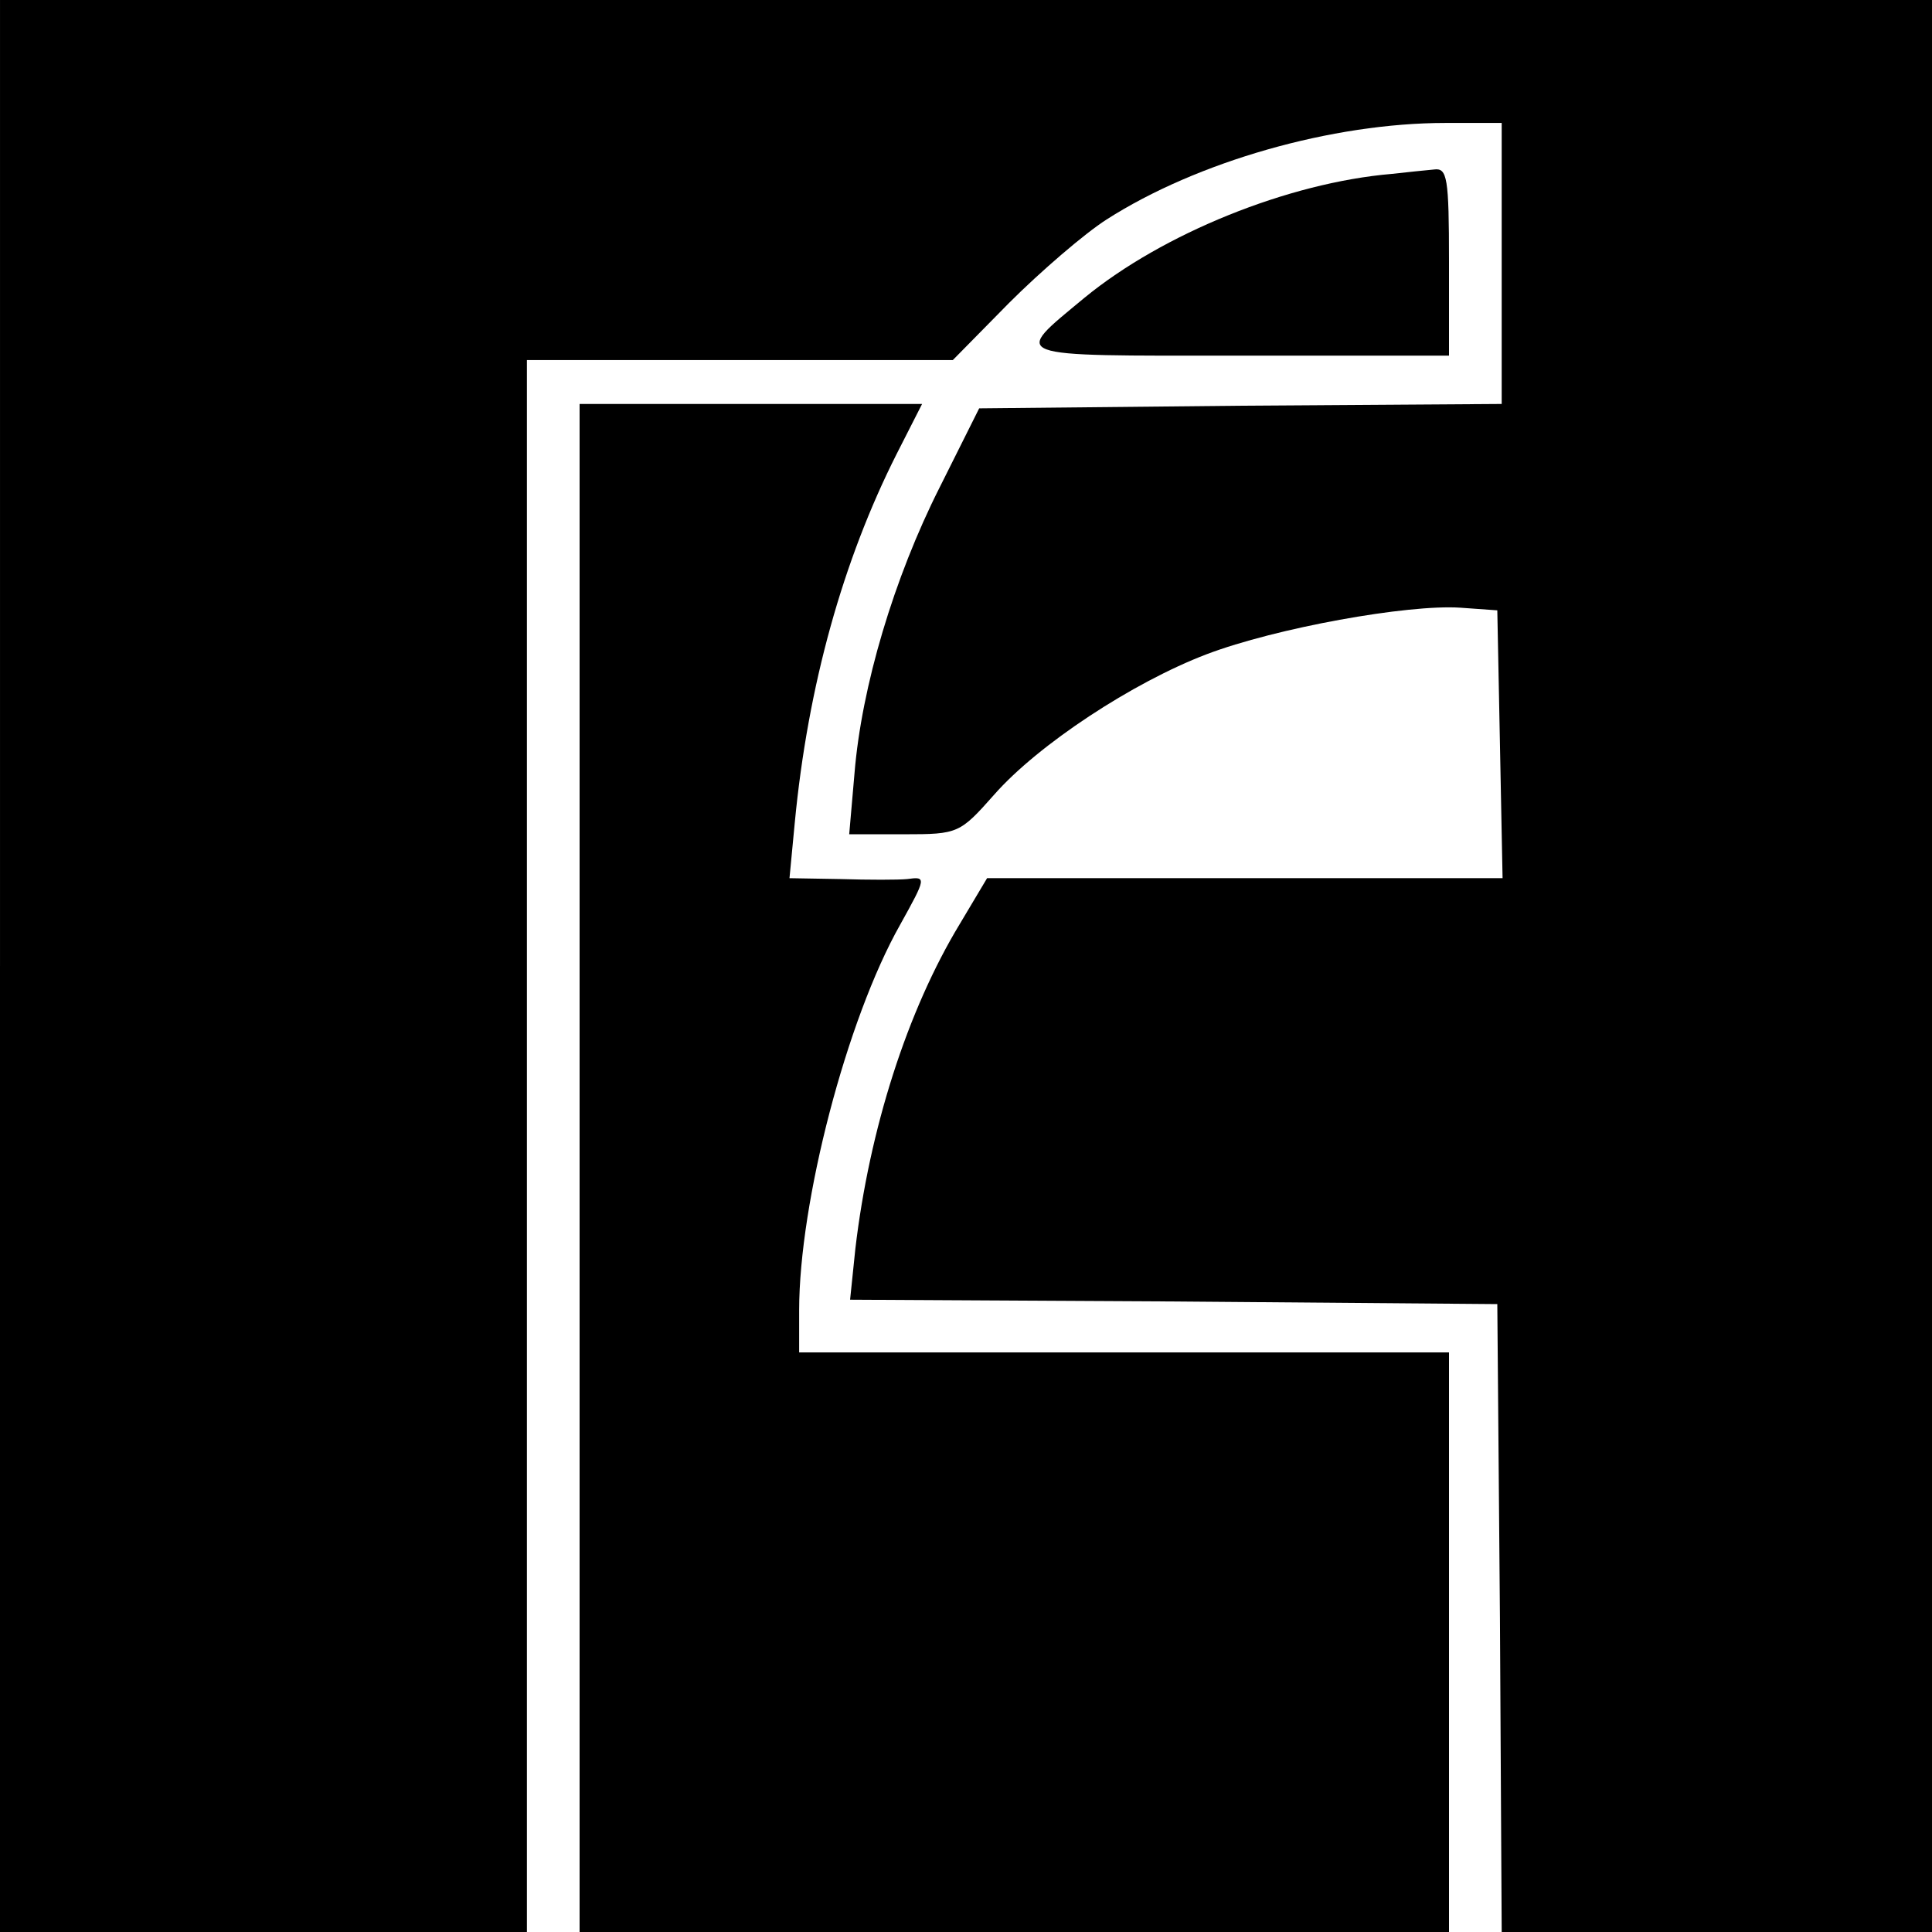 <?xml version="1.0" standalone="no"?>
<!DOCTYPE svg PUBLIC "-//W3C//DTD SVG 20010904//EN"
 "http://www.w3.org/TR/2001/REC-SVG-20010904/DTD/svg10.dtd">
<svg version="1.0" xmlns="http://www.w3.org/2000/svg"
 width="220pt" height="220pt" viewBox="0 0 220 220"
 preserveAspectRatio="xMidYMid meet">
<g transform="translate(0,220) scale(0.1,-0.1)"
fill="#000000" stroke="none">
<path d="M0 1100 l0 -1100 300 0 300 0 0 895 0 895 243 0 242 0 64 65 c36 36
86 79 111 95 103 66 257 110 386 110 l64 0 0 -160 0 -160 -297 -2 -298 -3 -45
-90 c-52 -103 -89 -227 -97 -326 l-6 -69 63 0 c61 0 63 1 102 45 50 57 158
128 242 160 79 30 229 57 289 53 l42 -3 3 -152 3 -153 -294 0 -293 0 -31 -52
c-60 -99 -103 -234 -119 -370 l-6 -58 368 -2 369 -3 3 -358 2 -357 245 0 245
0 0 1100 0 1100 -1100 0 -1100 0 0 -1100z"/>
<path d="M1585 2002 c-118 -10 -261 -68 -350 -141 -83 -69 -91 -66 176 -66
l239 0 0 107 c0 96 -2 107 -17 105 -10 -1 -31 -3 -48 -5z"/>
<path d="M660 870 l0 -870 495 0 495 0 0 330 0 330 -370 0 -370 0 0 48 c0 123
54 331 115 439 30 54 30 55 8 52 -10 -1 -44 -1 -76 0 l-58 1 6 63 c15 157 55
299 116 420 l29 57 -195 0 -195 0 0 -870z"/>
</g>
</svg>
